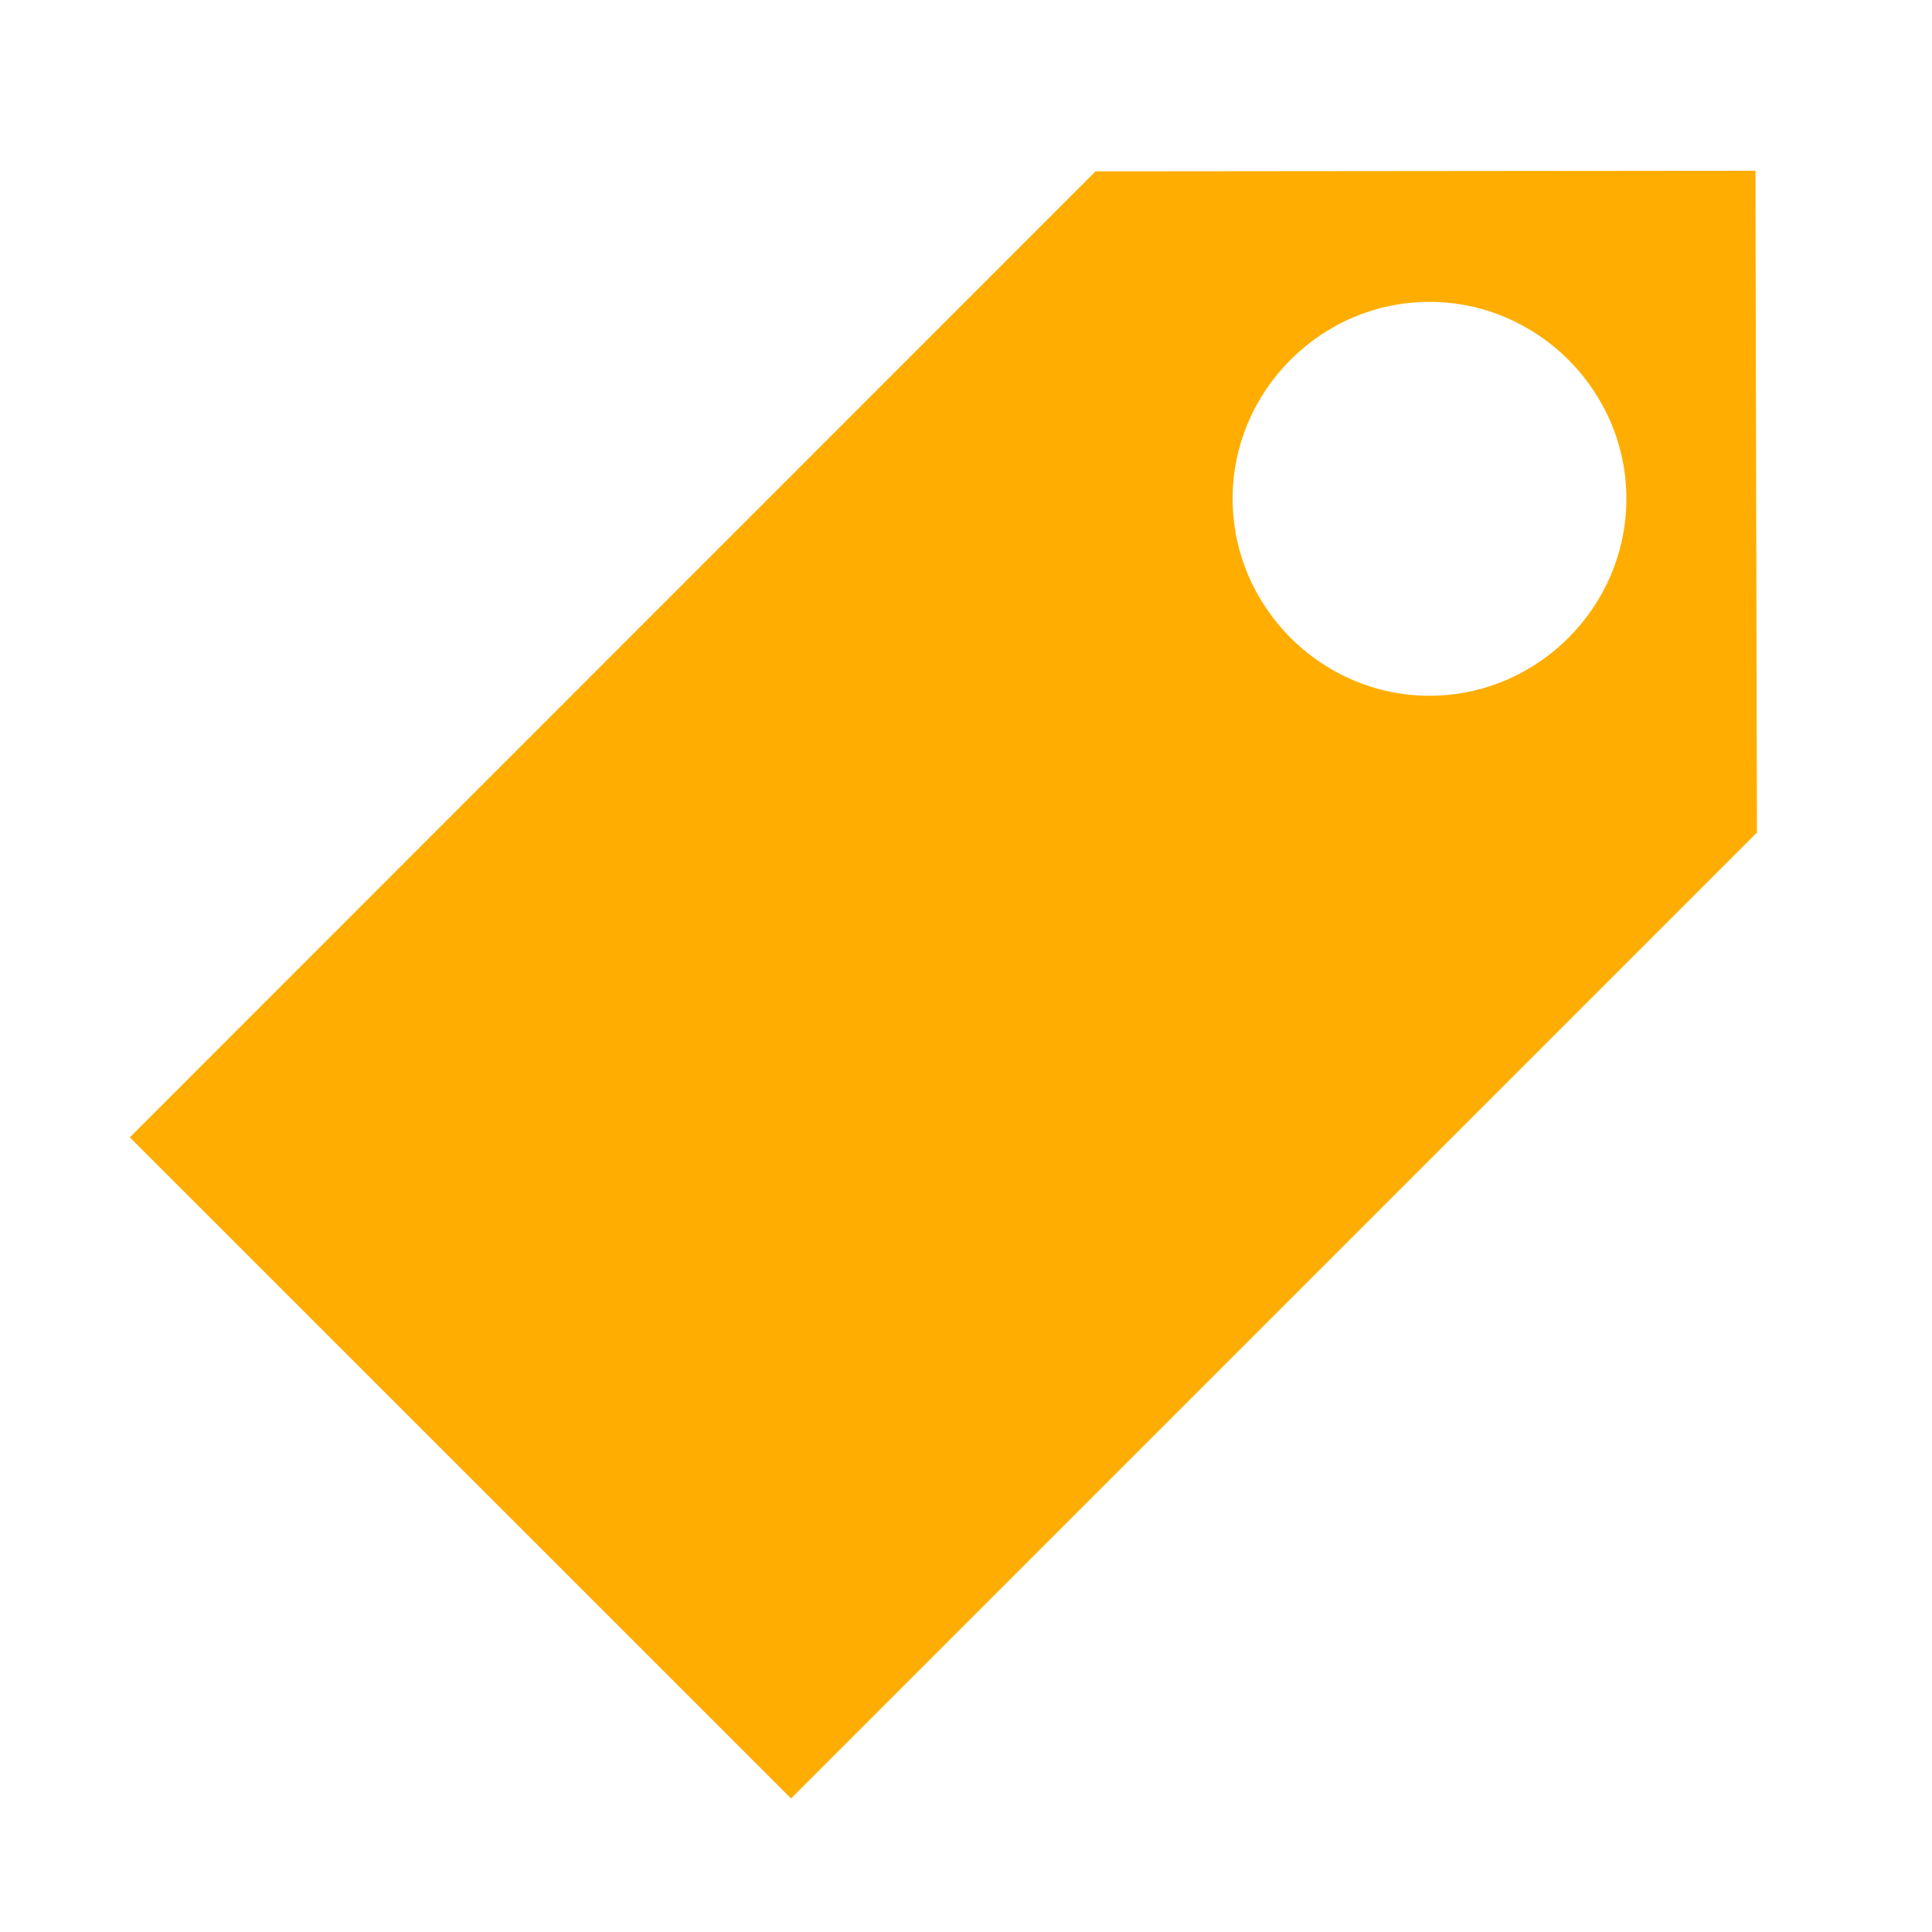 <svg viewBox="0 0 16 16" xmlns="http://www.w3.org/2000/svg" xml:space="preserve" fill-rule="evenodd" clip-rule="evenodd" stroke-linejoin="round" stroke-miterlimit="2"><path d="m14.538 1.414-5.465.005-7.998 8 5.476 5.475 7.999-7.999-.012-5.481Zm-2.7 4.348c-.895 0-1.63-.737-1.63-1.632 0-.894.735-1.63 1.63-1.63h.001c.895 0 1.63.737 1.63 1.63 0 .896-.735 1.632-1.631 1.632Z" fill="#ffad00" fill-rule="nonzero"/></svg>
